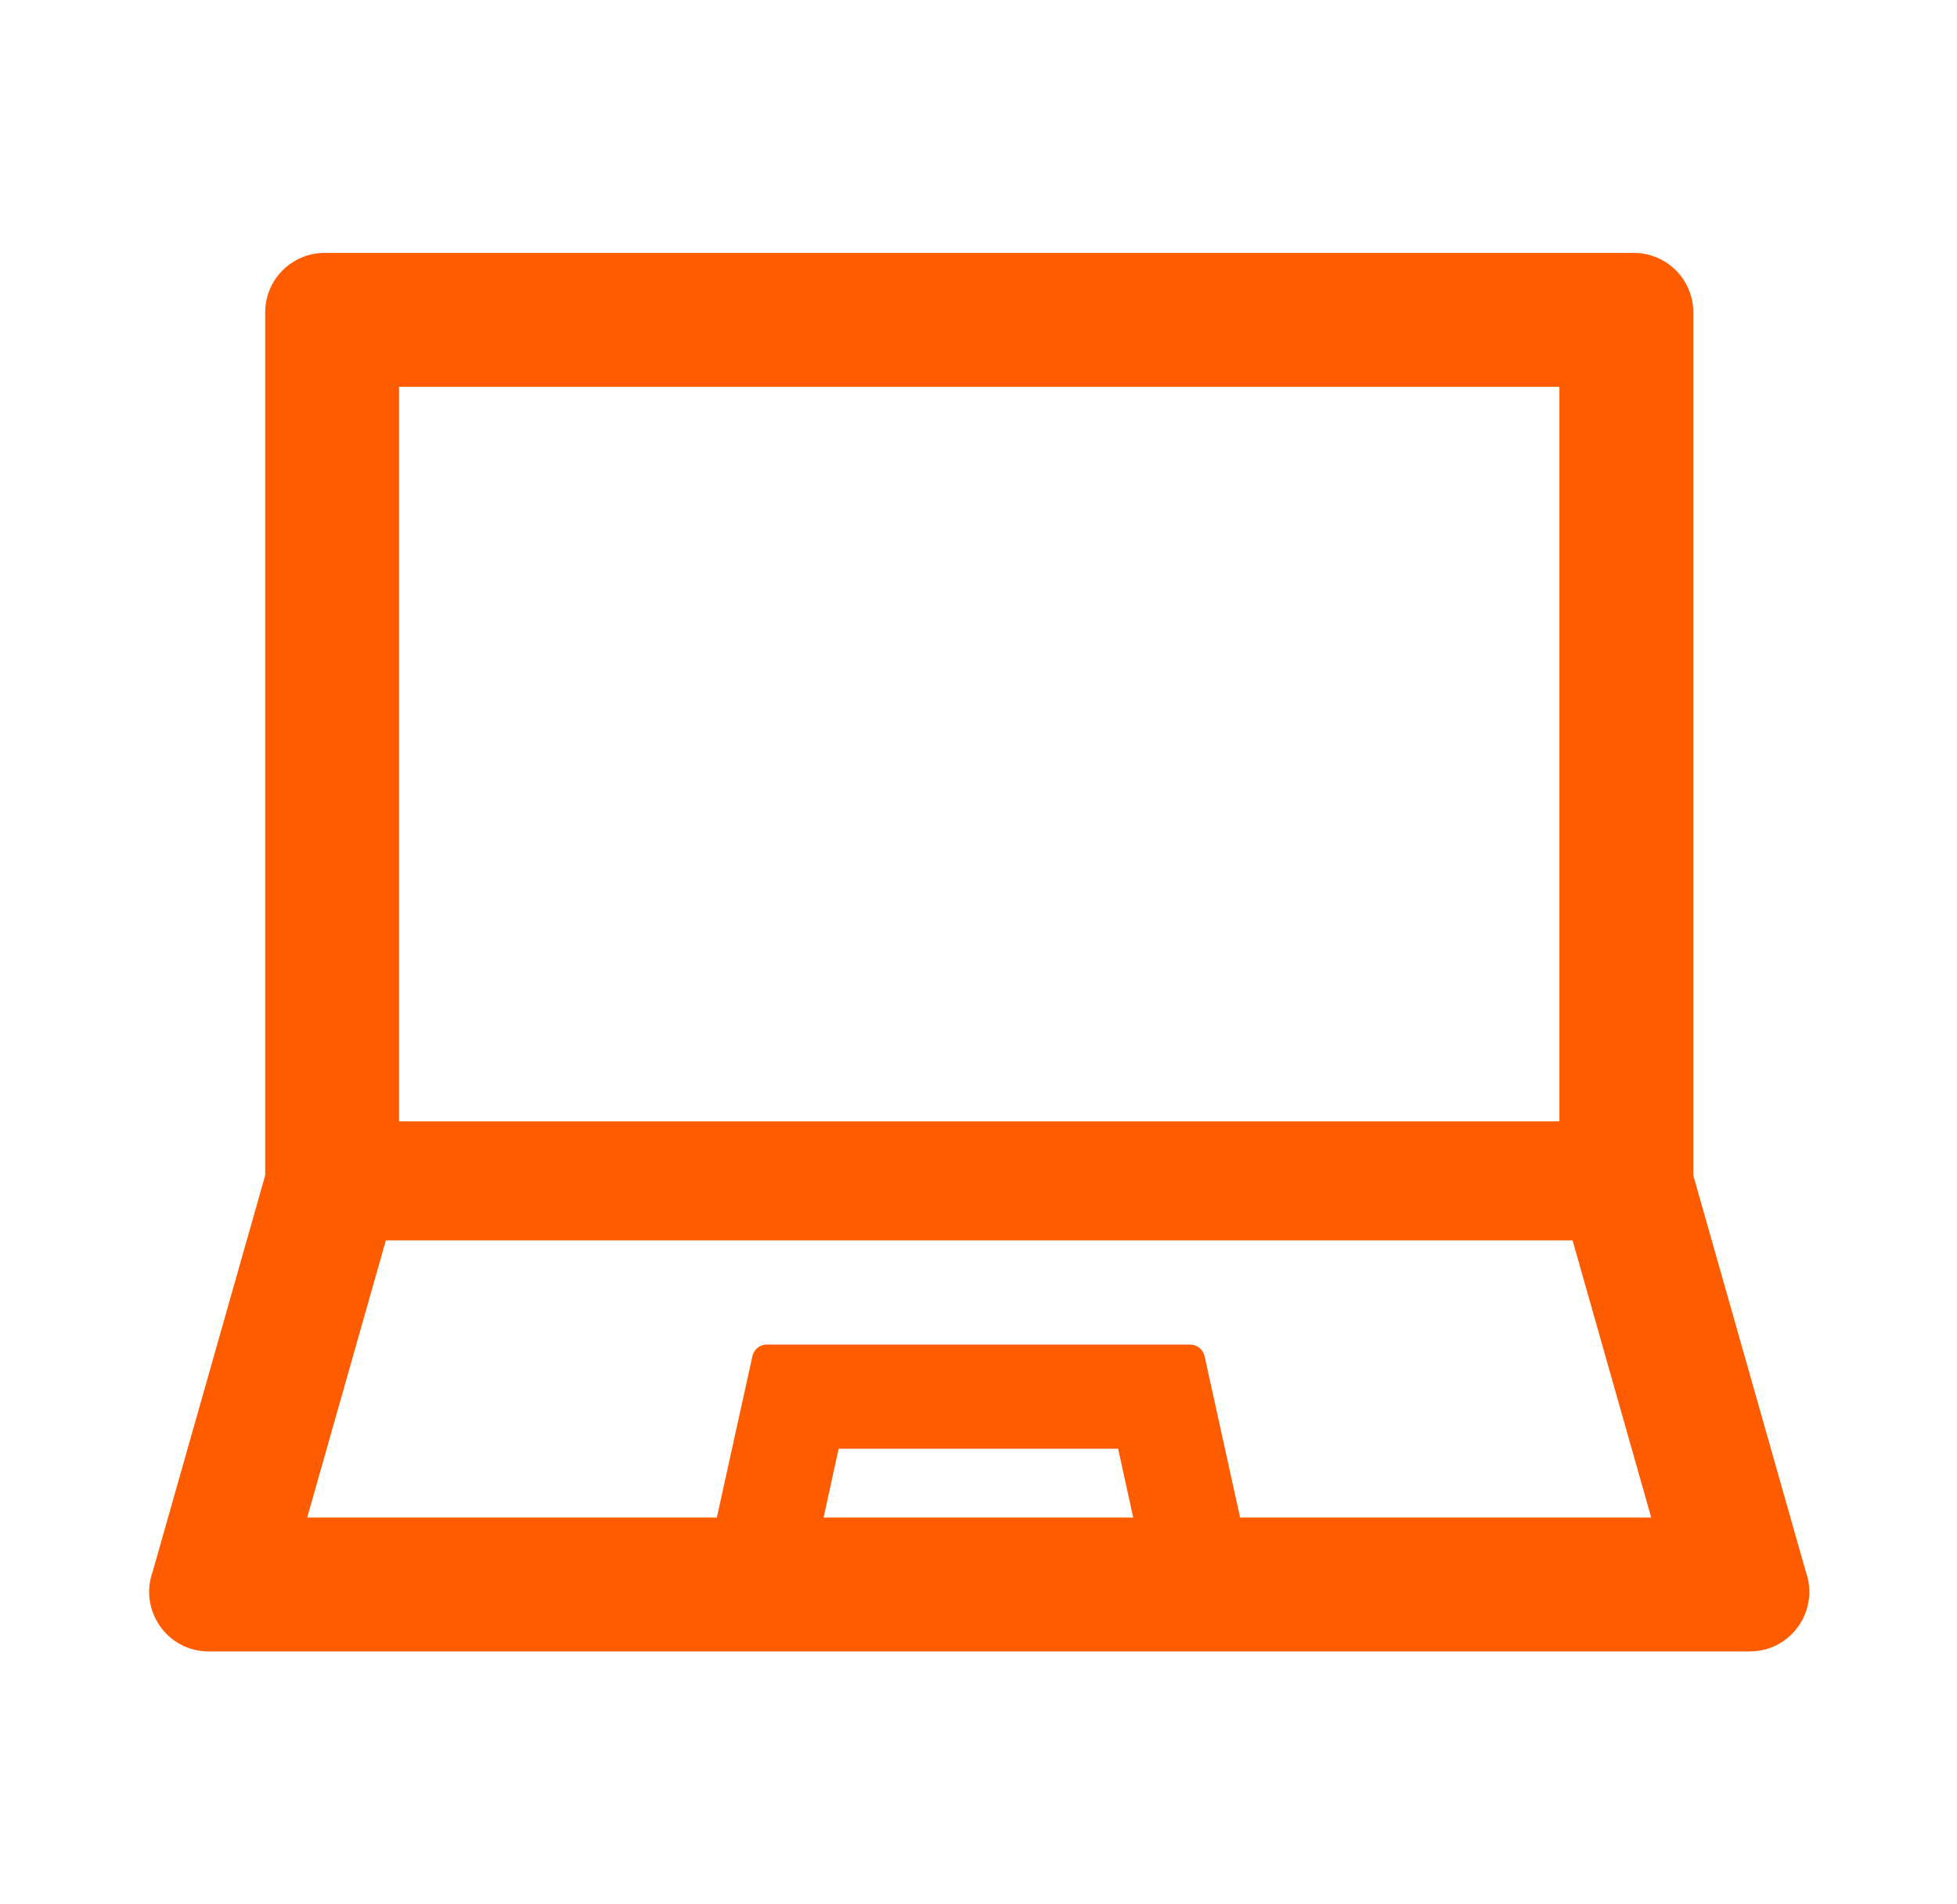 <svg width="37" height="36" viewBox="0 0 37 36" fill="none" xmlns="http://www.w3.org/2000/svg">
<path d="M34.141 29.71L32.014 22.219V5.906C32.014 5.284 31.511 4.781 30.889 4.781H6.139C5.517 4.781 5.014 5.284 5.014 5.906V22.219L2.887 29.71C2.623 30.445 3.165 31.219 3.945 31.219H33.083C33.863 31.219 34.404 30.445 34.141 29.71ZM7.545 7.312H29.483V21.199H7.545V7.312ZM15.571 28.688L15.856 27.387H21.14L21.425 28.688H15.571ZM23.446 28.688L22.775 25.64C22.747 25.509 22.631 25.418 22.5 25.418H14.499C14.365 25.418 14.253 25.509 14.225 25.64L13.553 28.688H5.808L7.295 23.449H29.732L31.219 28.688H23.446Z" fill="#FF5C00"/>
</svg>
